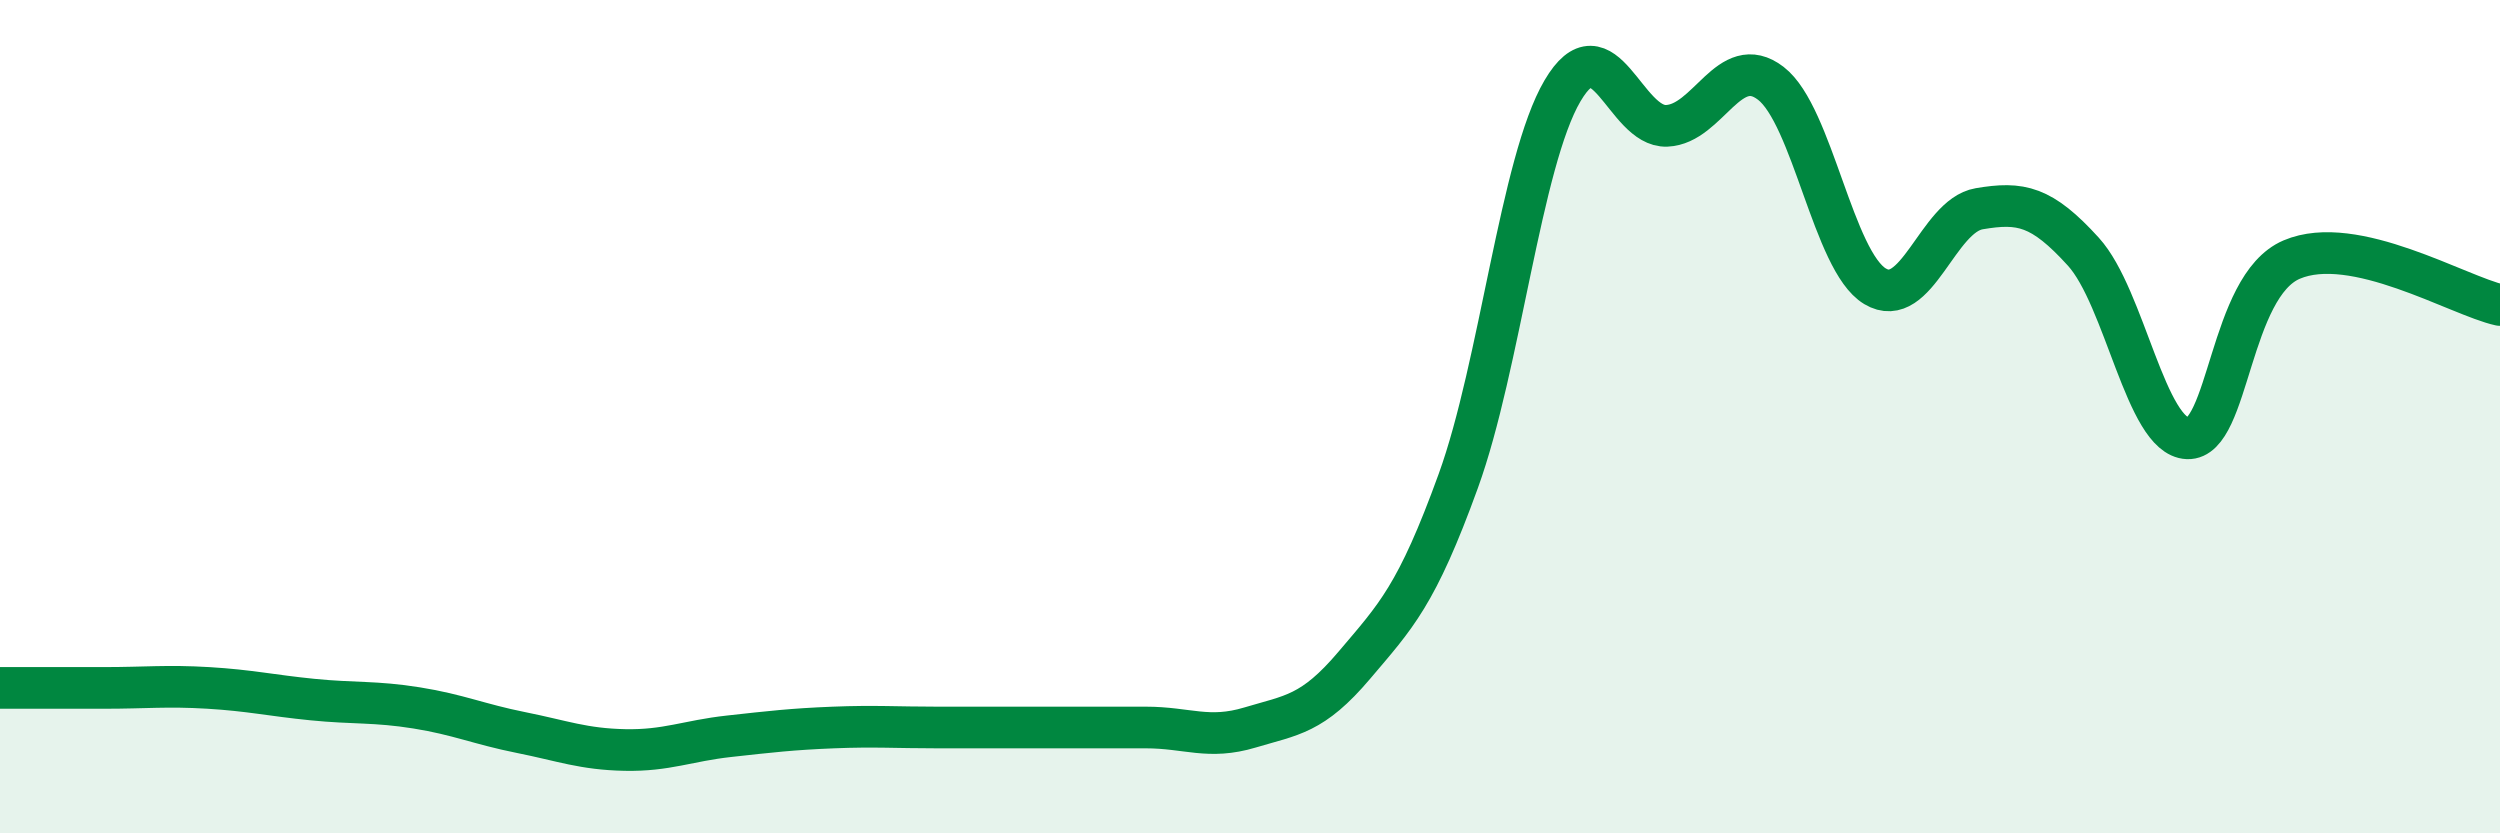 
    <svg width="60" height="20" viewBox="0 0 60 20" xmlns="http://www.w3.org/2000/svg">
      <path
        d="M 0,16.51 C 0.5,16.51 1.5,16.51 2.5,16.51 C 3.5,16.51 4,16.45 5,16.51 C 6,16.57 6.5,16.69 7.5,16.79 C 8.5,16.89 9,16.83 10,16.99 C 11,17.15 11.5,17.38 12.5,17.58 C 13.5,17.78 14,17.98 15,18 C 16,18.02 16.5,17.78 17.5,17.67 C 18.5,17.56 19,17.5 20,17.46 C 21,17.42 21.5,17.46 22.5,17.46 C 23.5,17.46 24,17.46 25,17.46 C 26,17.46 26.5,17.46 27.5,17.46 C 28.5,17.46 29,17.76 30,17.46 C 31,17.16 31.5,17.15 32.5,15.97 C 33.5,14.79 34,14.3 35,11.54 C 36,8.78 36.5,3.88 37.5,2.18 C 38.5,0.48 39,3.06 40,3.02 C 41,2.98 41.5,1.23 42.5,2 C 43.5,2.77 44,6.27 45,6.87 C 46,7.47 46.5,5.18 47.5,5.01 C 48.5,4.84 49,4.94 50,6.04 C 51,7.14 51.5,10.48 52.5,10.52 C 53.5,10.56 53.5,6.87 55,6.23 C 56.5,5.59 59,7.1 60,7.32L60 20L0 20Z"
        fill="#008740"
        opacity="0.1"
        stroke-linecap="round"
        stroke-linejoin="round"
      />
      <path
        d="M 0,16.51 C 0.5,16.51 1.5,16.51 2.5,16.51 C 3.5,16.51 4,16.45 5,16.51 C 6,16.57 6.5,16.69 7.5,16.79 C 8.5,16.89 9,16.83 10,16.99 C 11,17.15 11.5,17.38 12.5,17.58 C 13.5,17.78 14,17.98 15,18 C 16,18.02 16.5,17.78 17.5,17.67 C 18.5,17.56 19,17.5 20,17.46 C 21,17.42 21.5,17.46 22.5,17.46 C 23.5,17.46 24,17.46 25,17.46 C 26,17.46 26.5,17.46 27.5,17.46 C 28.5,17.46 29,17.76 30,17.46 C 31,17.16 31.5,17.15 32.5,15.97 C 33.5,14.79 34,14.3 35,11.54 C 36,8.78 36.5,3.88 37.5,2.18 C 38.5,0.48 39,3.06 40,3.02 C 41,2.98 41.5,1.23 42.5,2 C 43.5,2.77 44,6.27 45,6.87 C 46,7.47 46.5,5.18 47.5,5.01 C 48.5,4.84 49,4.94 50,6.04 C 51,7.14 51.5,10.48 52.5,10.52 C 53.5,10.56 53.5,6.87 55,6.23 C 56.5,5.59 59,7.1 60,7.32"
        stroke="#008740"
        stroke-width="1"
        fill="none"
        stroke-linecap="round"
        stroke-linejoin="round"
      />
    </svg>
  